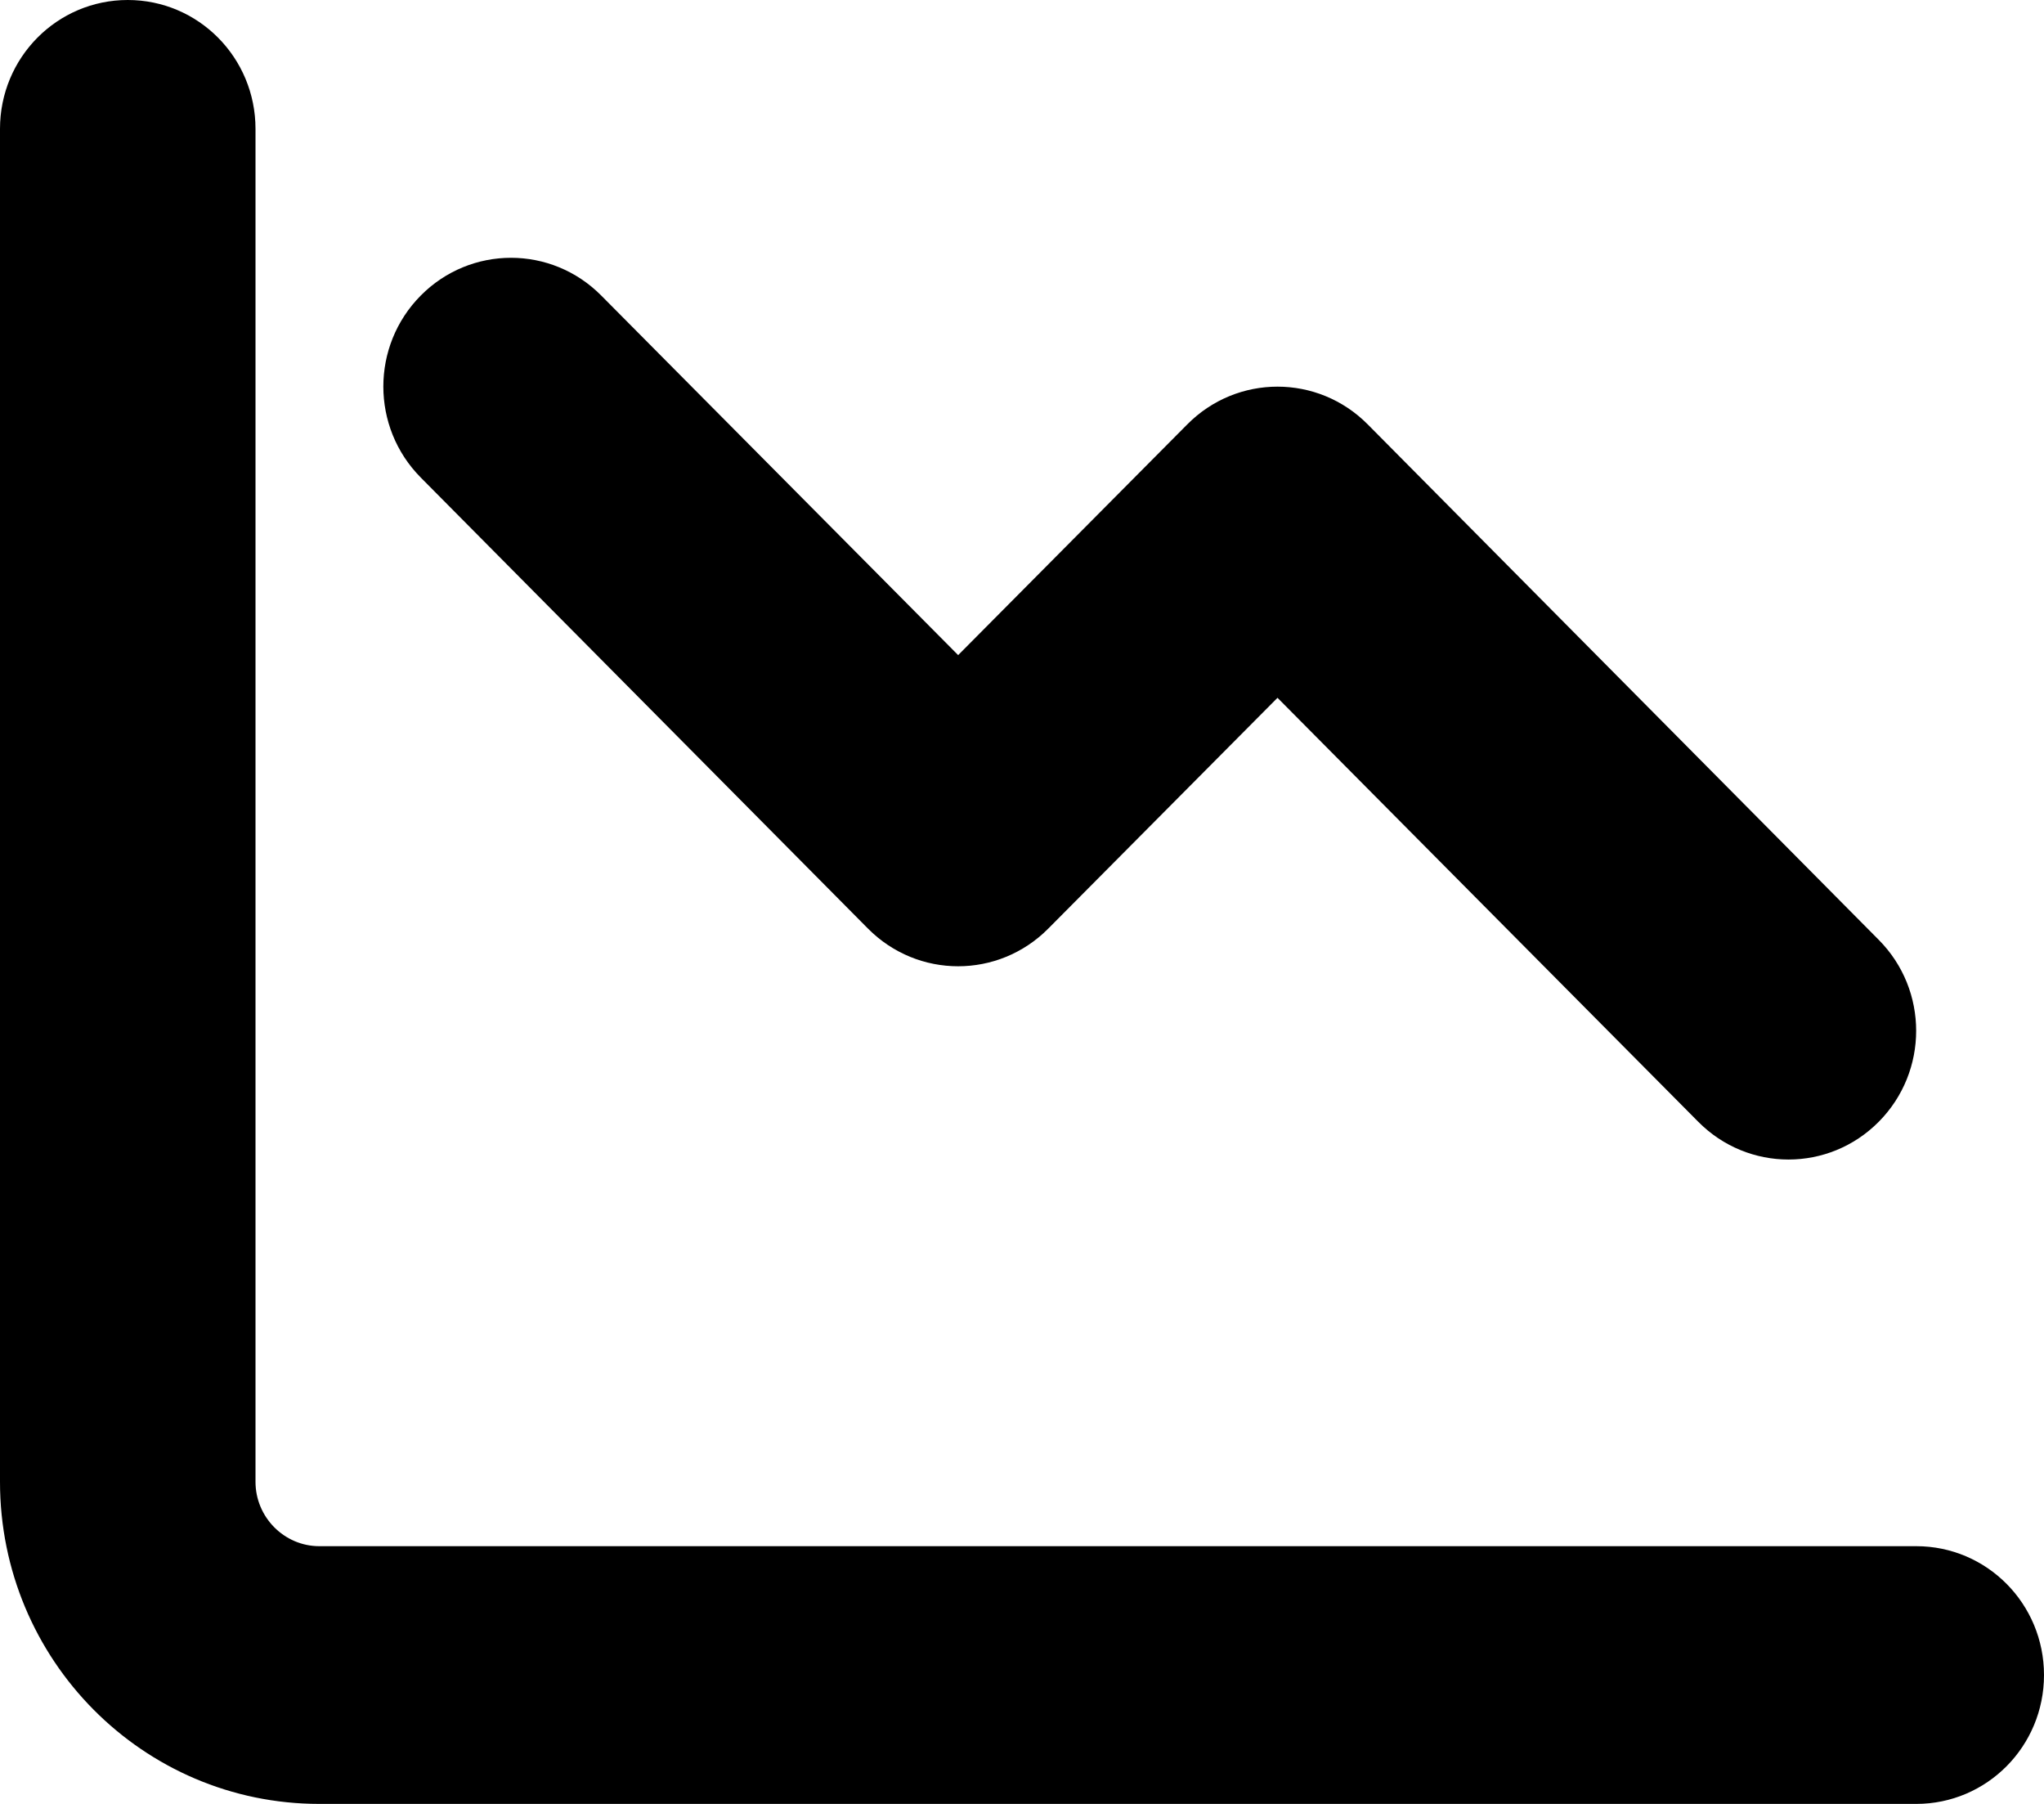 <svg width="34" height="30" viewBox="0 0 34 30" fill="none" xmlns="http://www.w3.org/2000/svg">
<path d="M4.25 24.643C4.25 25.232 4.728 25.714 5.312 25.714H31.875C33.05 25.714 34 26.672 34 27.857C34 29.042 33.05 30 31.875 30H5.312C2.377 30 0 27.603 0 24.643V2.143C0 0.958 0.95 0 2.125 0C3.3 0 4.25 0.958 4.25 2.143V24.643ZM31.251 15.63C32.081 16.466 32.081 17.819 31.251 18.656C30.421 19.493 29.079 19.493 28.249 18.656L21.25 11.605L17.438 15.442C16.608 16.279 15.267 16.279 14.437 15.442L6.999 7.942C6.169 7.105 6.169 5.752 6.999 4.915C7.829 4.078 9.171 4.078 10.001 4.915L15.938 10.895L19.749 7.058C20.579 6.221 21.921 6.221 22.751 7.058L31.251 15.63Z" fill="#000000"/>
</svg>
